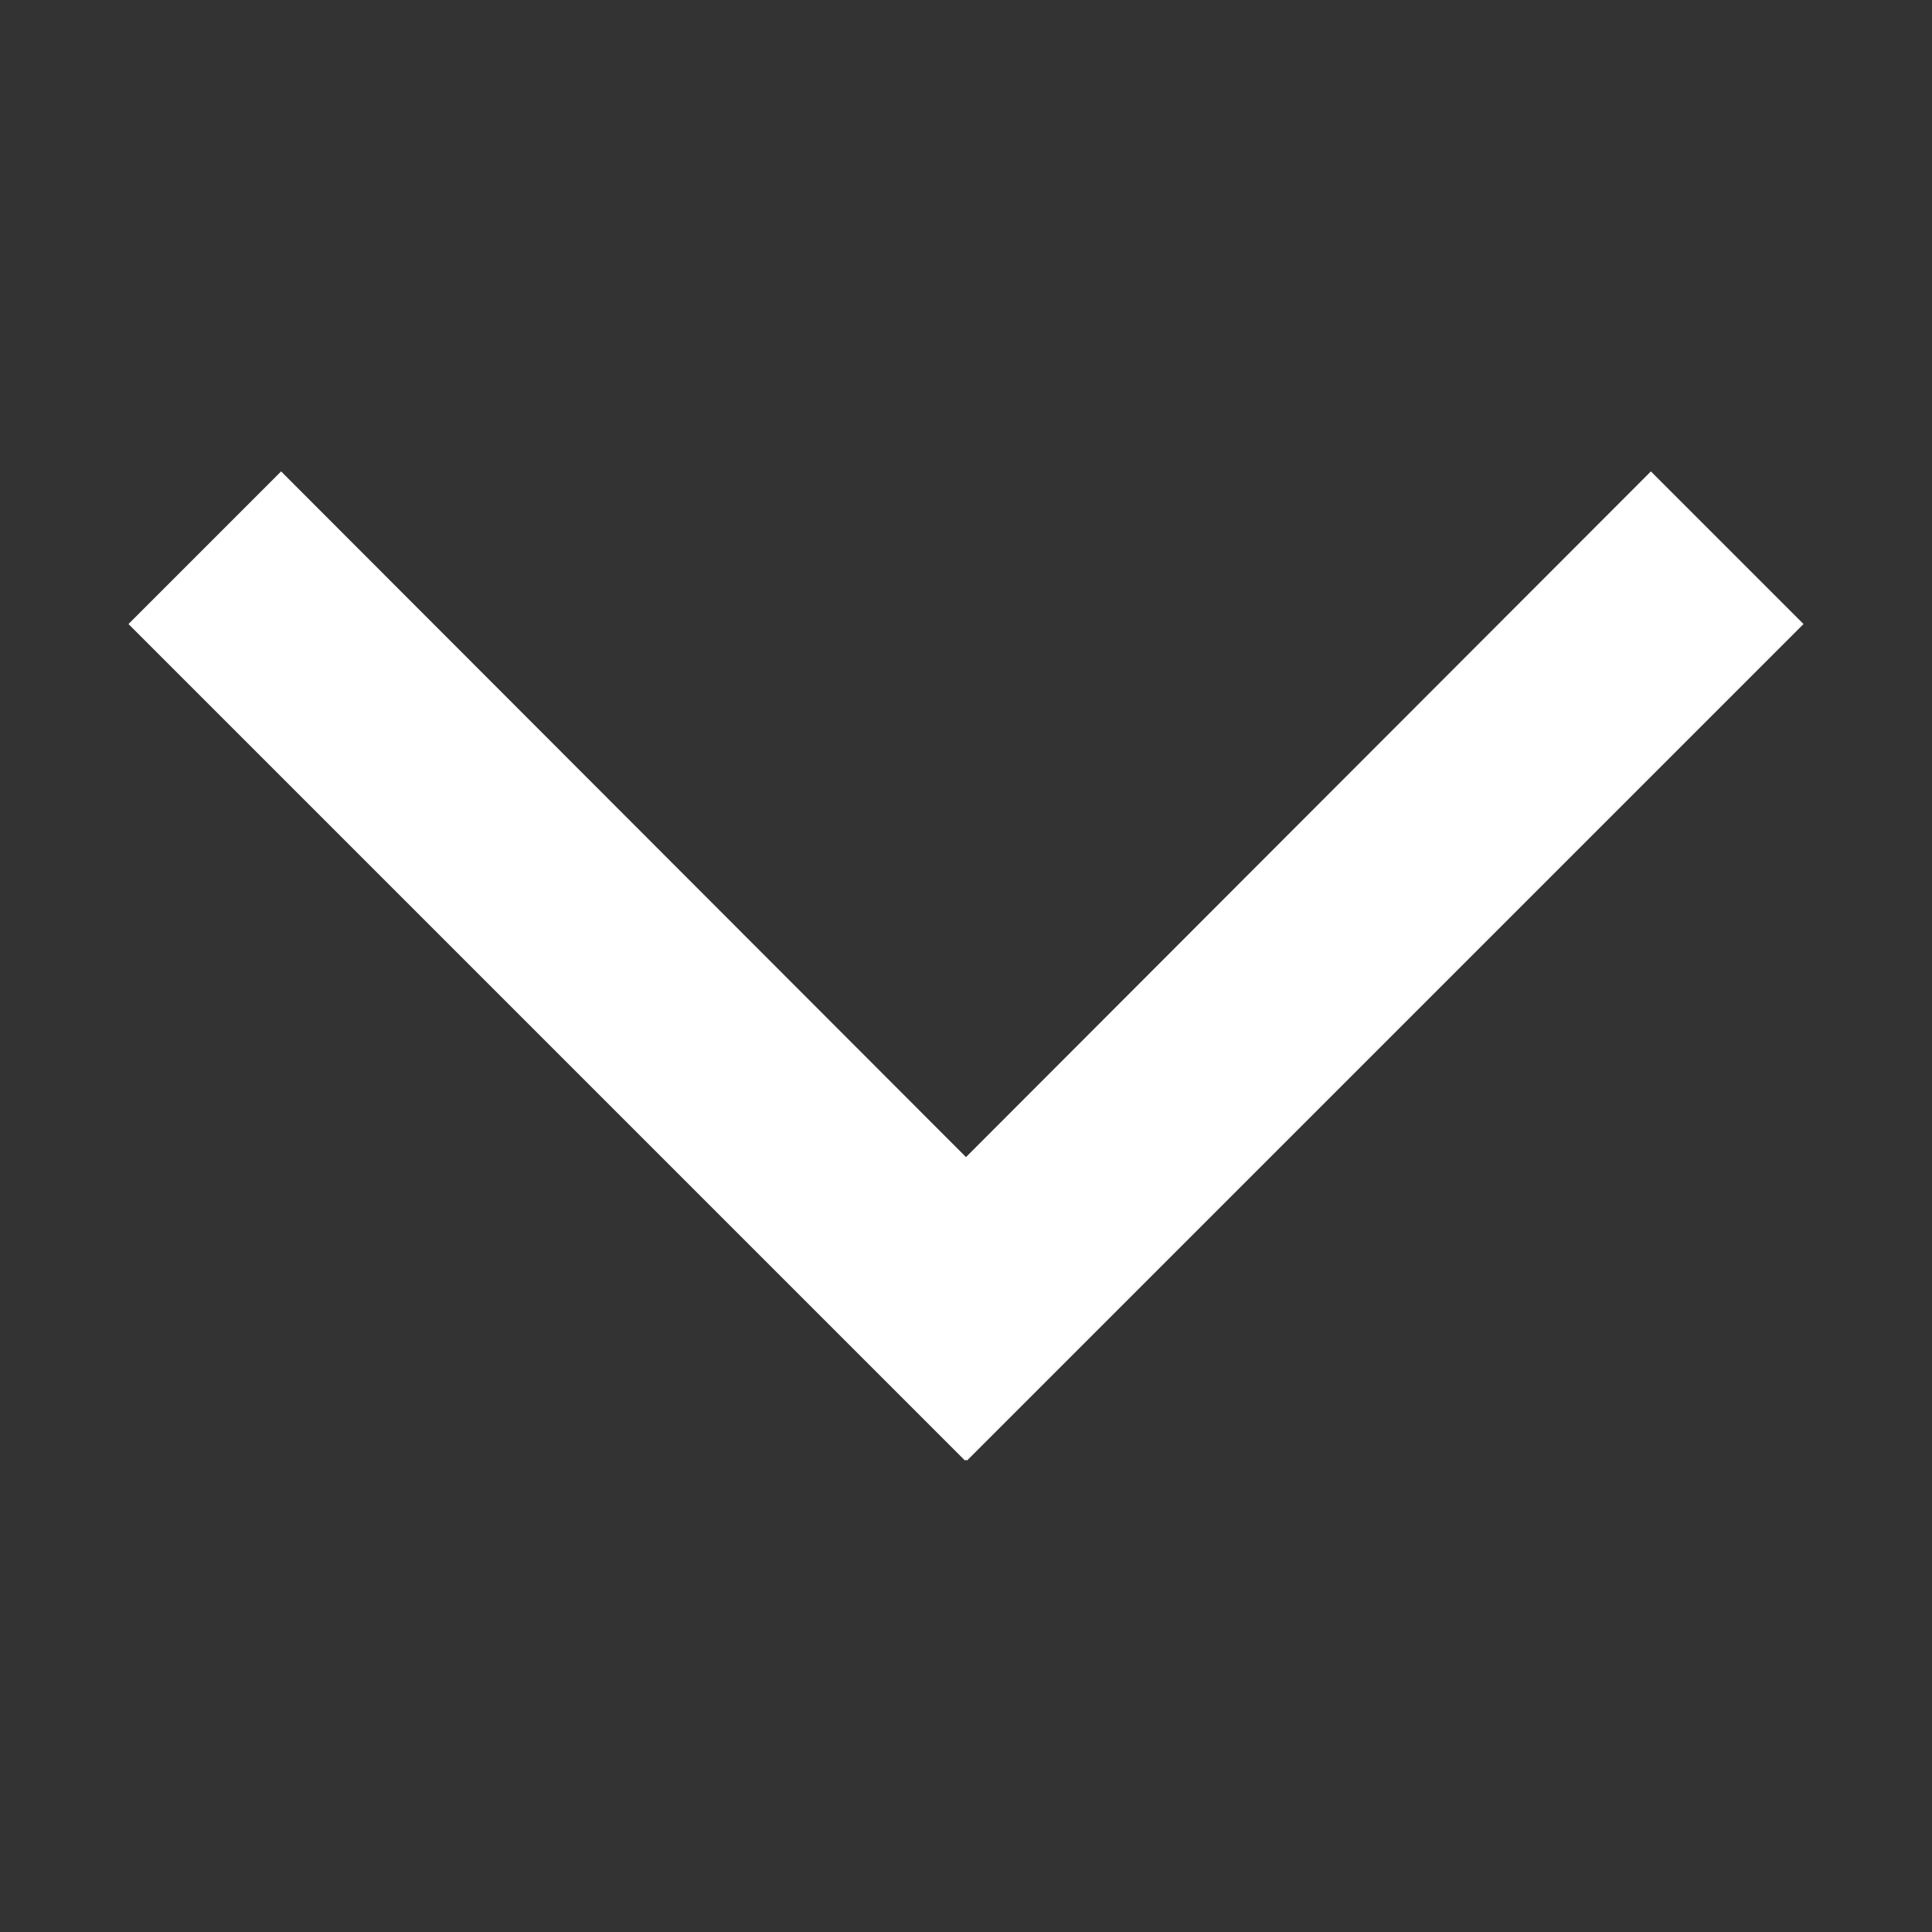 <svg xmlns="http://www.w3.org/2000/svg" xmlns:xlink="http://www.w3.org/1999/xlink" id="Layer_1" x="0px" y="0px" viewBox="0 0 200 200" style="enable-background:new 0 0 200 200;" xml:space="preserve"><rect x="0" y="0" width="200" height="200" fill="#333333" stroke="none"/> <style type="text/css"> .st0{fill:#FFFFFF;} </style> <g> <polygon class="st0" points="84.3,135.5 170.9,48.8 186.7,64.6 100.1,151.2 "></polygon> <polygon class="st0" points="99.9,151.2 13.3,64.6 29.1,48.8 115.7,135.5 "></polygon> </g> </svg>